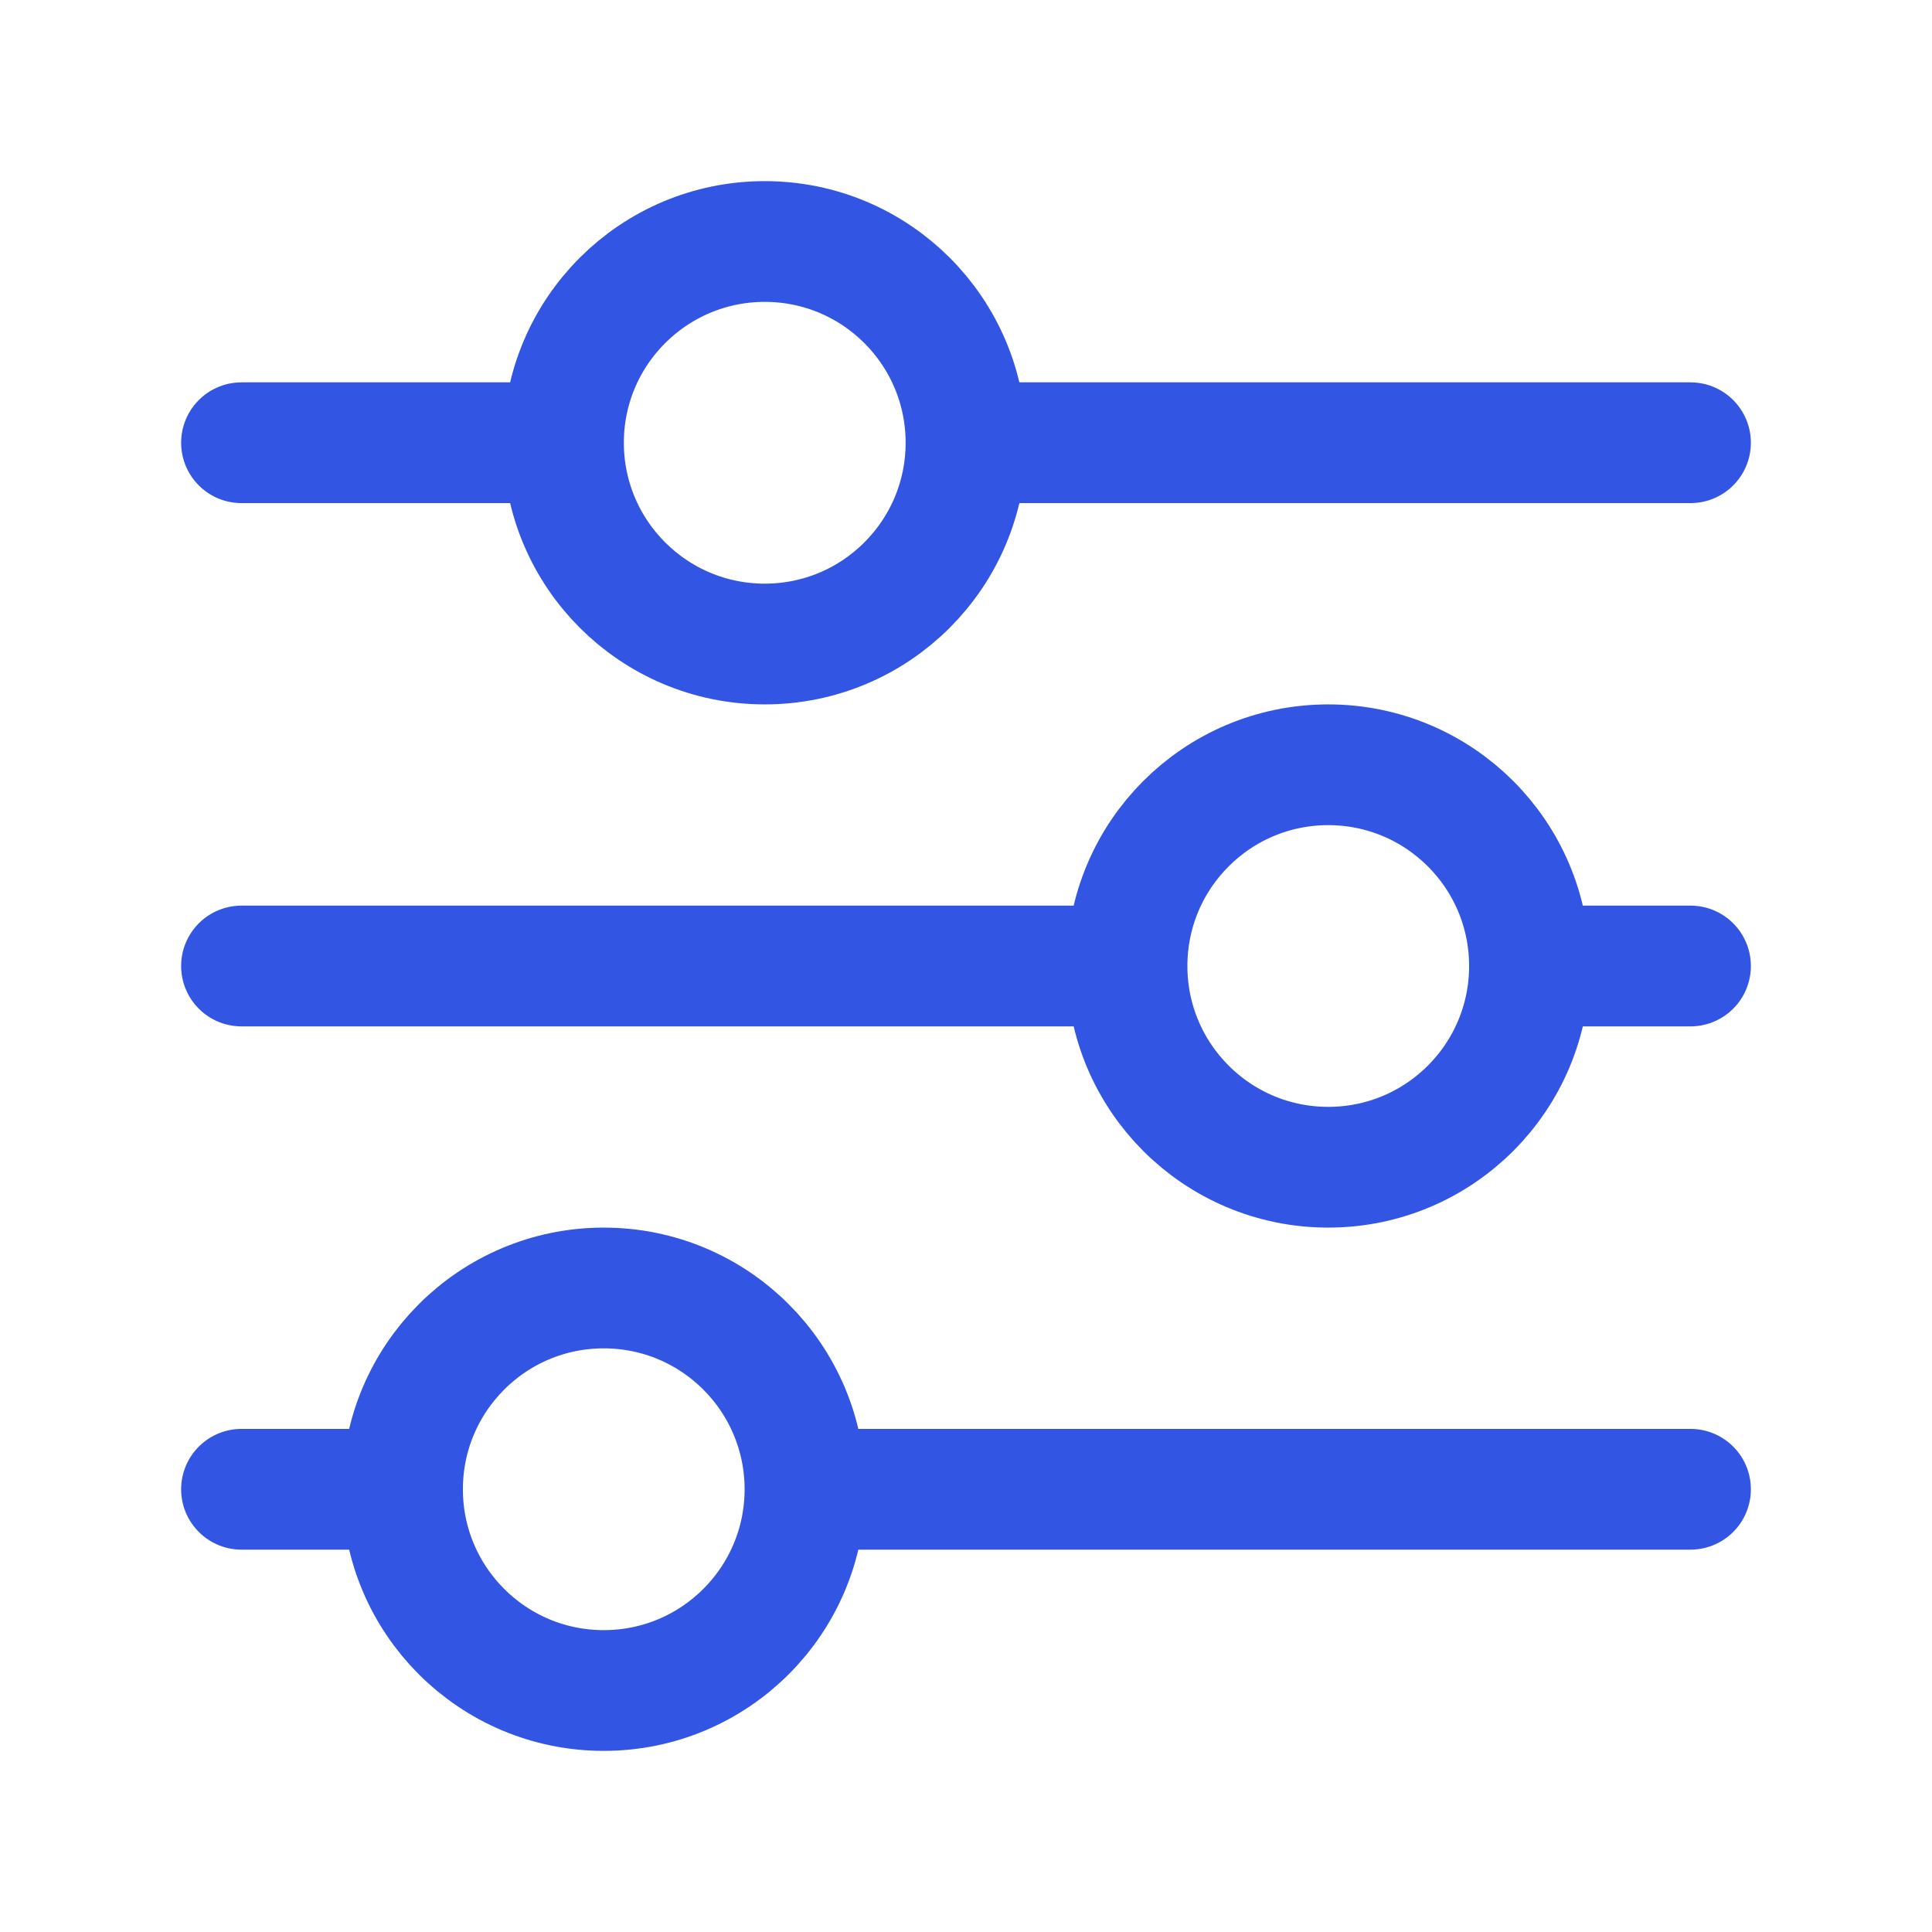 <svg width="32" height="32" viewBox="0 0 32 32" fill="none" xmlns="http://www.w3.org/2000/svg">
<path d="M16 7.333C16 9.174 14.508 10.667 12.667 10.667C10.826 10.667 9.333 9.174 9.333 7.333M16 7.333C16 5.492 14.508 4 12.667 4C10.826 4 9.333 5.492 9.333 7.333M16 7.333H28M9.333 7.333H4M25.333 16C25.333 17.841 23.841 19.333 22 19.333C20.159 19.333 18.667 17.841 18.667 16M25.333 16C25.333 14.159 23.841 12.667 22 12.667C20.159 12.667 18.667 14.159 18.667 16M25.333 16H28M18.667 16H4M13.333 24.667C13.333 26.508 11.841 28 10 28C8.159 28 6.667 26.508 6.667 24.667M13.333 24.667C13.333 22.826 11.841 21.333 10 21.333C8.159 21.333 6.667 22.826 6.667 24.667M13.333 24.667H28M6.667 24.667H4" stroke="#3256E3" stroke-width="2" stroke-linecap="round" stroke-linejoin="round"/>
</svg>

